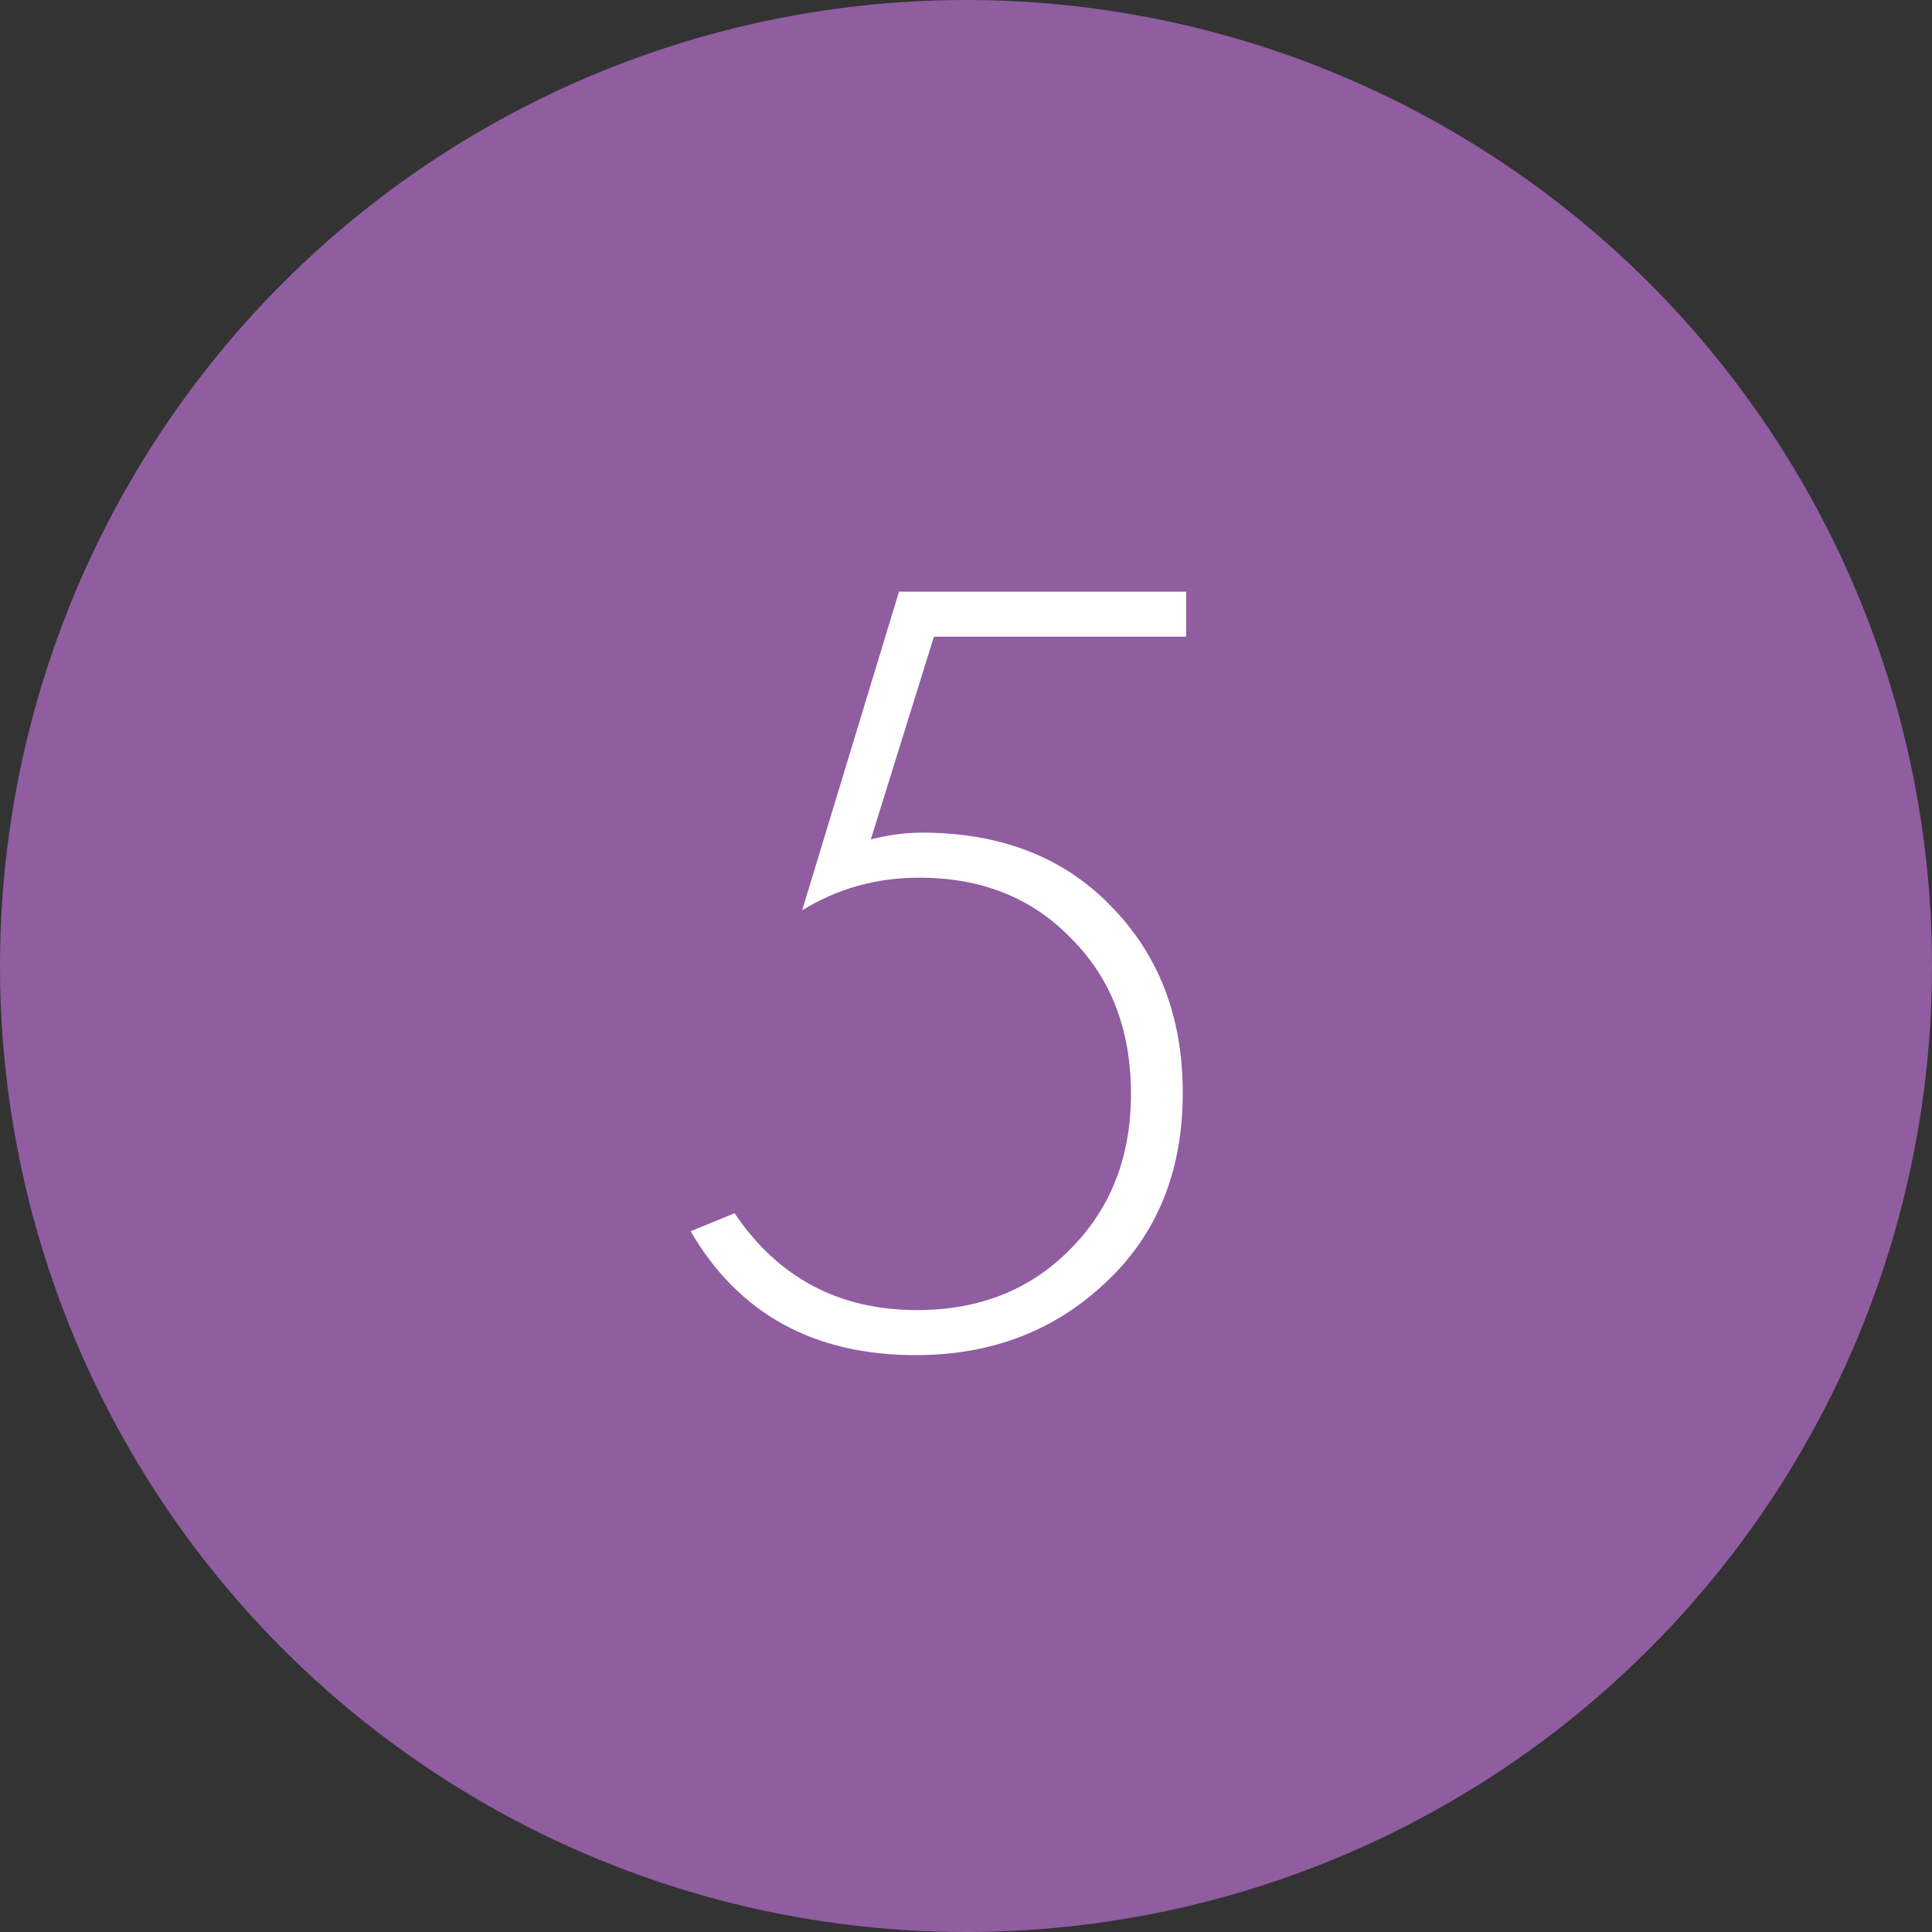 <?xml version="1.0" encoding="UTF-8"?> <svg xmlns="http://www.w3.org/2000/svg" width="200" height="200" viewBox="0 0 200 200" fill="none"><rect x="0" y="0" width="200" height="200" fill="#333333" stroke="none"/> <circle cx="100" cy="100" r="100" fill="#905DA1"></circle> <path d="M122.789 61.247V65.91H96.677L90.149 86.893C92.014 86.426 93.762 86.193 95.394 86.193C103.554 86.193 110.082 88.719 114.978 93.77C119.952 98.822 122.439 105.272 122.439 113.121C122.439 121.281 119.758 127.848 114.395 132.822C109.111 137.795 102.583 140.282 94.811 140.282C84.242 140.282 76.471 136.008 71.497 127.459L76.043 125.594C80.551 132.278 86.846 135.619 94.928 135.619C101.378 135.619 106.663 133.521 110.782 129.325C114.978 125.128 117.077 119.766 117.077 113.238C117.077 106.632 115.017 101.27 110.898 97.151C106.857 92.954 101.611 90.856 95.161 90.856C90.731 90.856 86.69 91.983 83.038 94.237L93.063 61.247H122.789Z" fill="white"></path> </svg> 